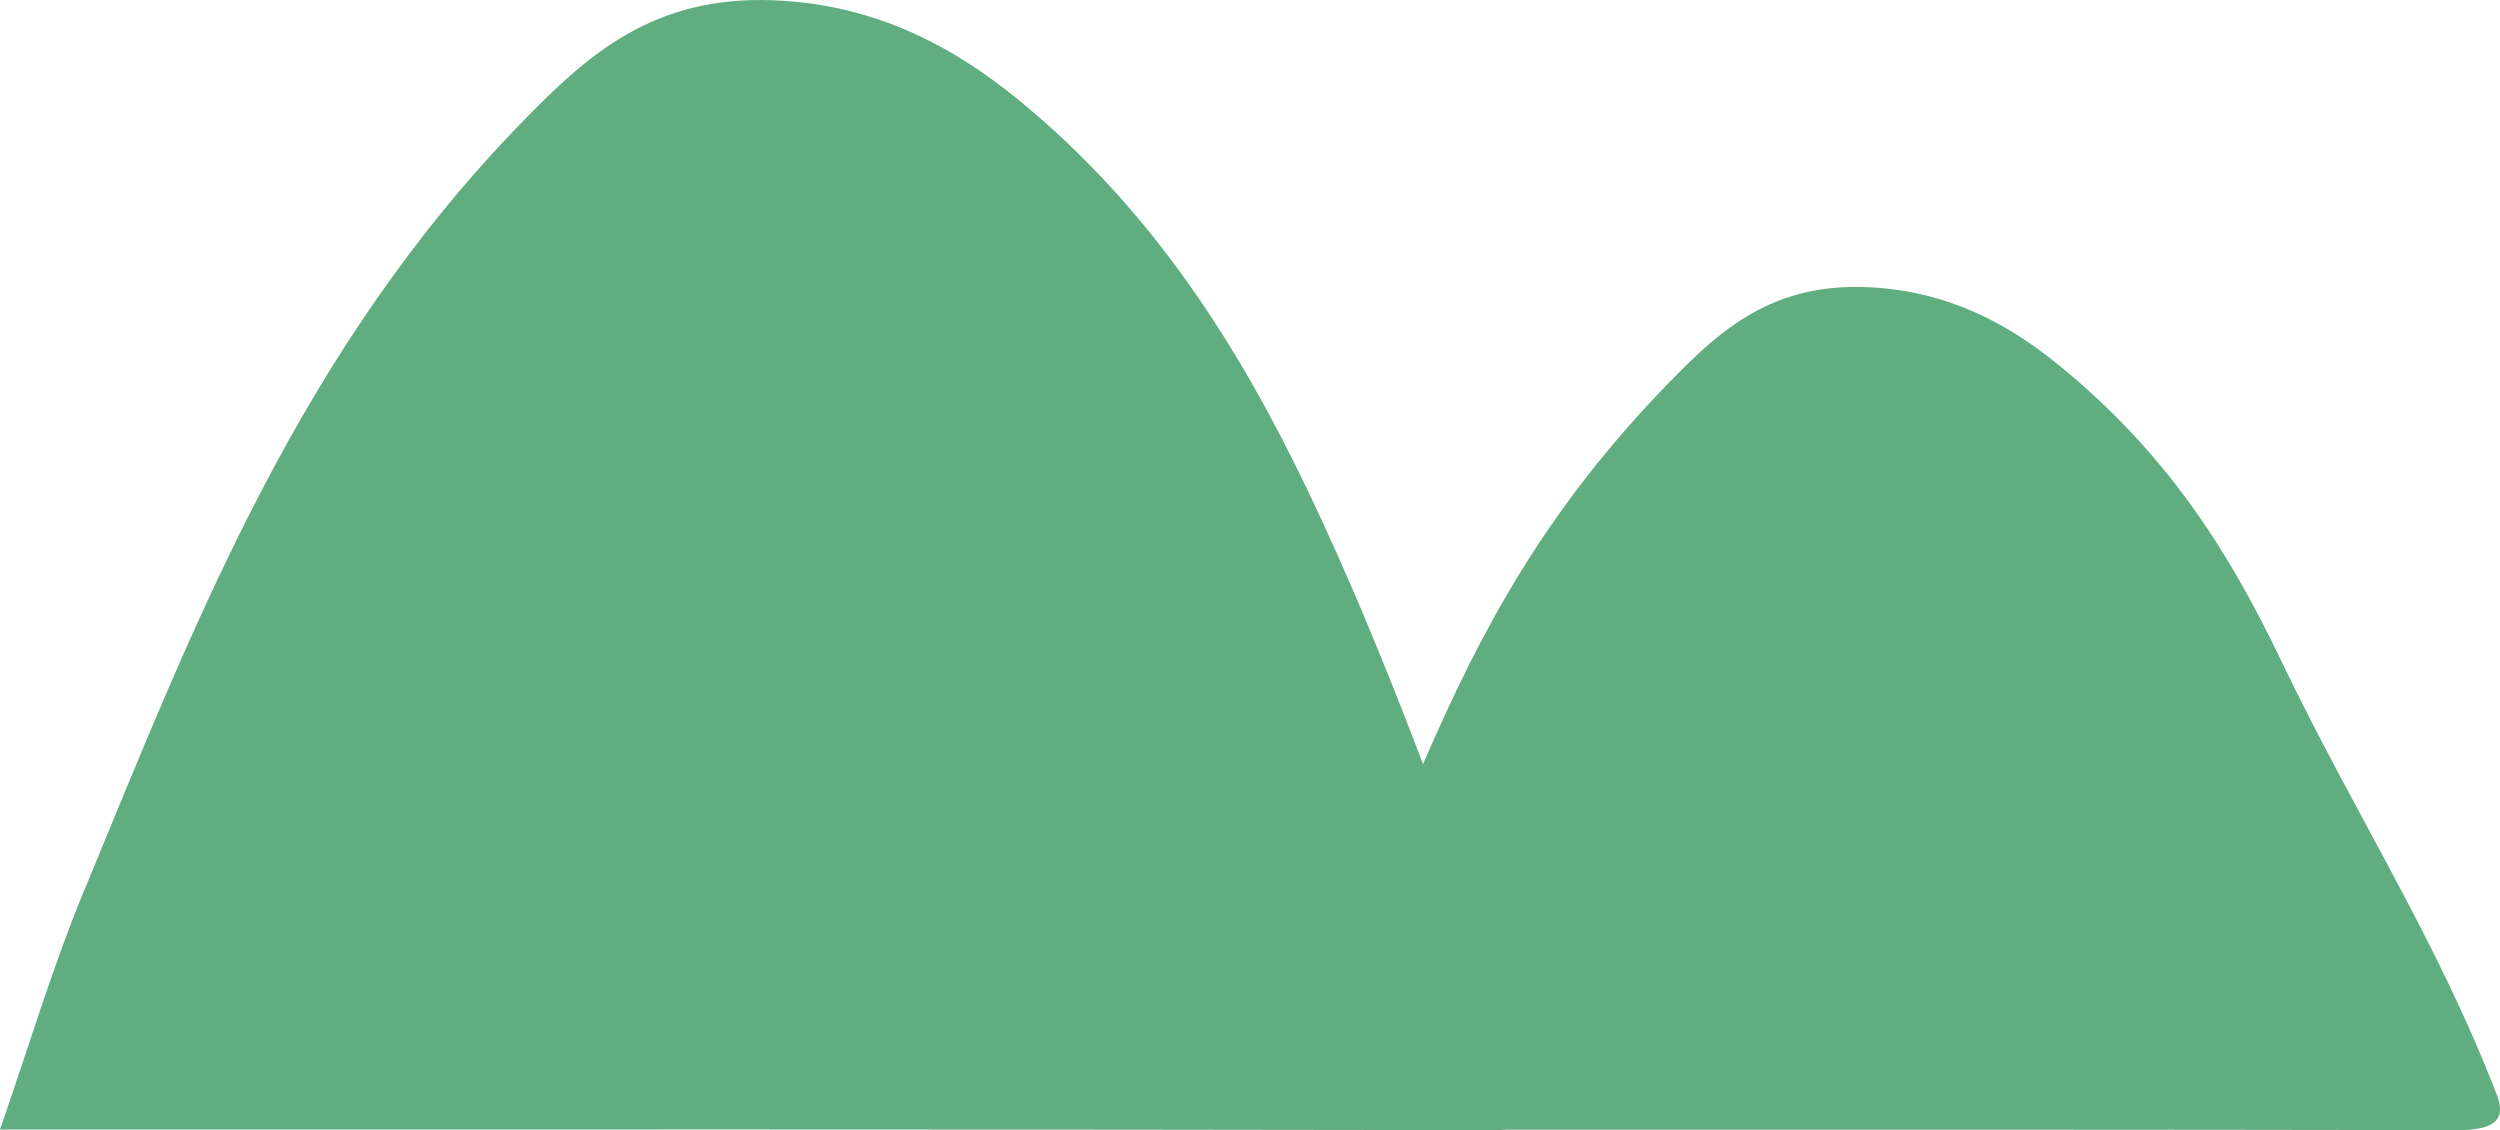 <svg width="219" height="99" viewBox="0 0 219 99" fill="none" xmlns="http://www.w3.org/2000/svg">
<path d="M7.354 78.068C17.07 54.531 26.175 30.767 45.803 10.625C51.459 4.818 57.208 -0.415 67.835 0.026C76.784 0.406 83.558 4.12 89.245 8.768C101.178 18.536 108.687 30.705 114.581 43.018C118.341 50.878 121.593 58.881 124.659 66.936C129.724 55.197 135.39 44.619 146.235 33.486C150.679 28.92 155.195 24.805 163.564 25.154C170.597 25.452 175.932 28.366 180.406 32.029C189.791 39.704 195.177 48.159 199.817 57.845C206.208 71.194 213.449 82.234 218.721 95.901C219.632 98.272 218.275 99 215.189 99C187.616 98.949 160.032 98.949 132.013 98.959C131.599 98.99 131.143 99 130.657 99C87.453 98.918 44.25 98.949 9.50275e-06 98.949C2.465 91.879 4.537 84.881 7.344 78.068" fill="#60AE80"/>
</svg>
